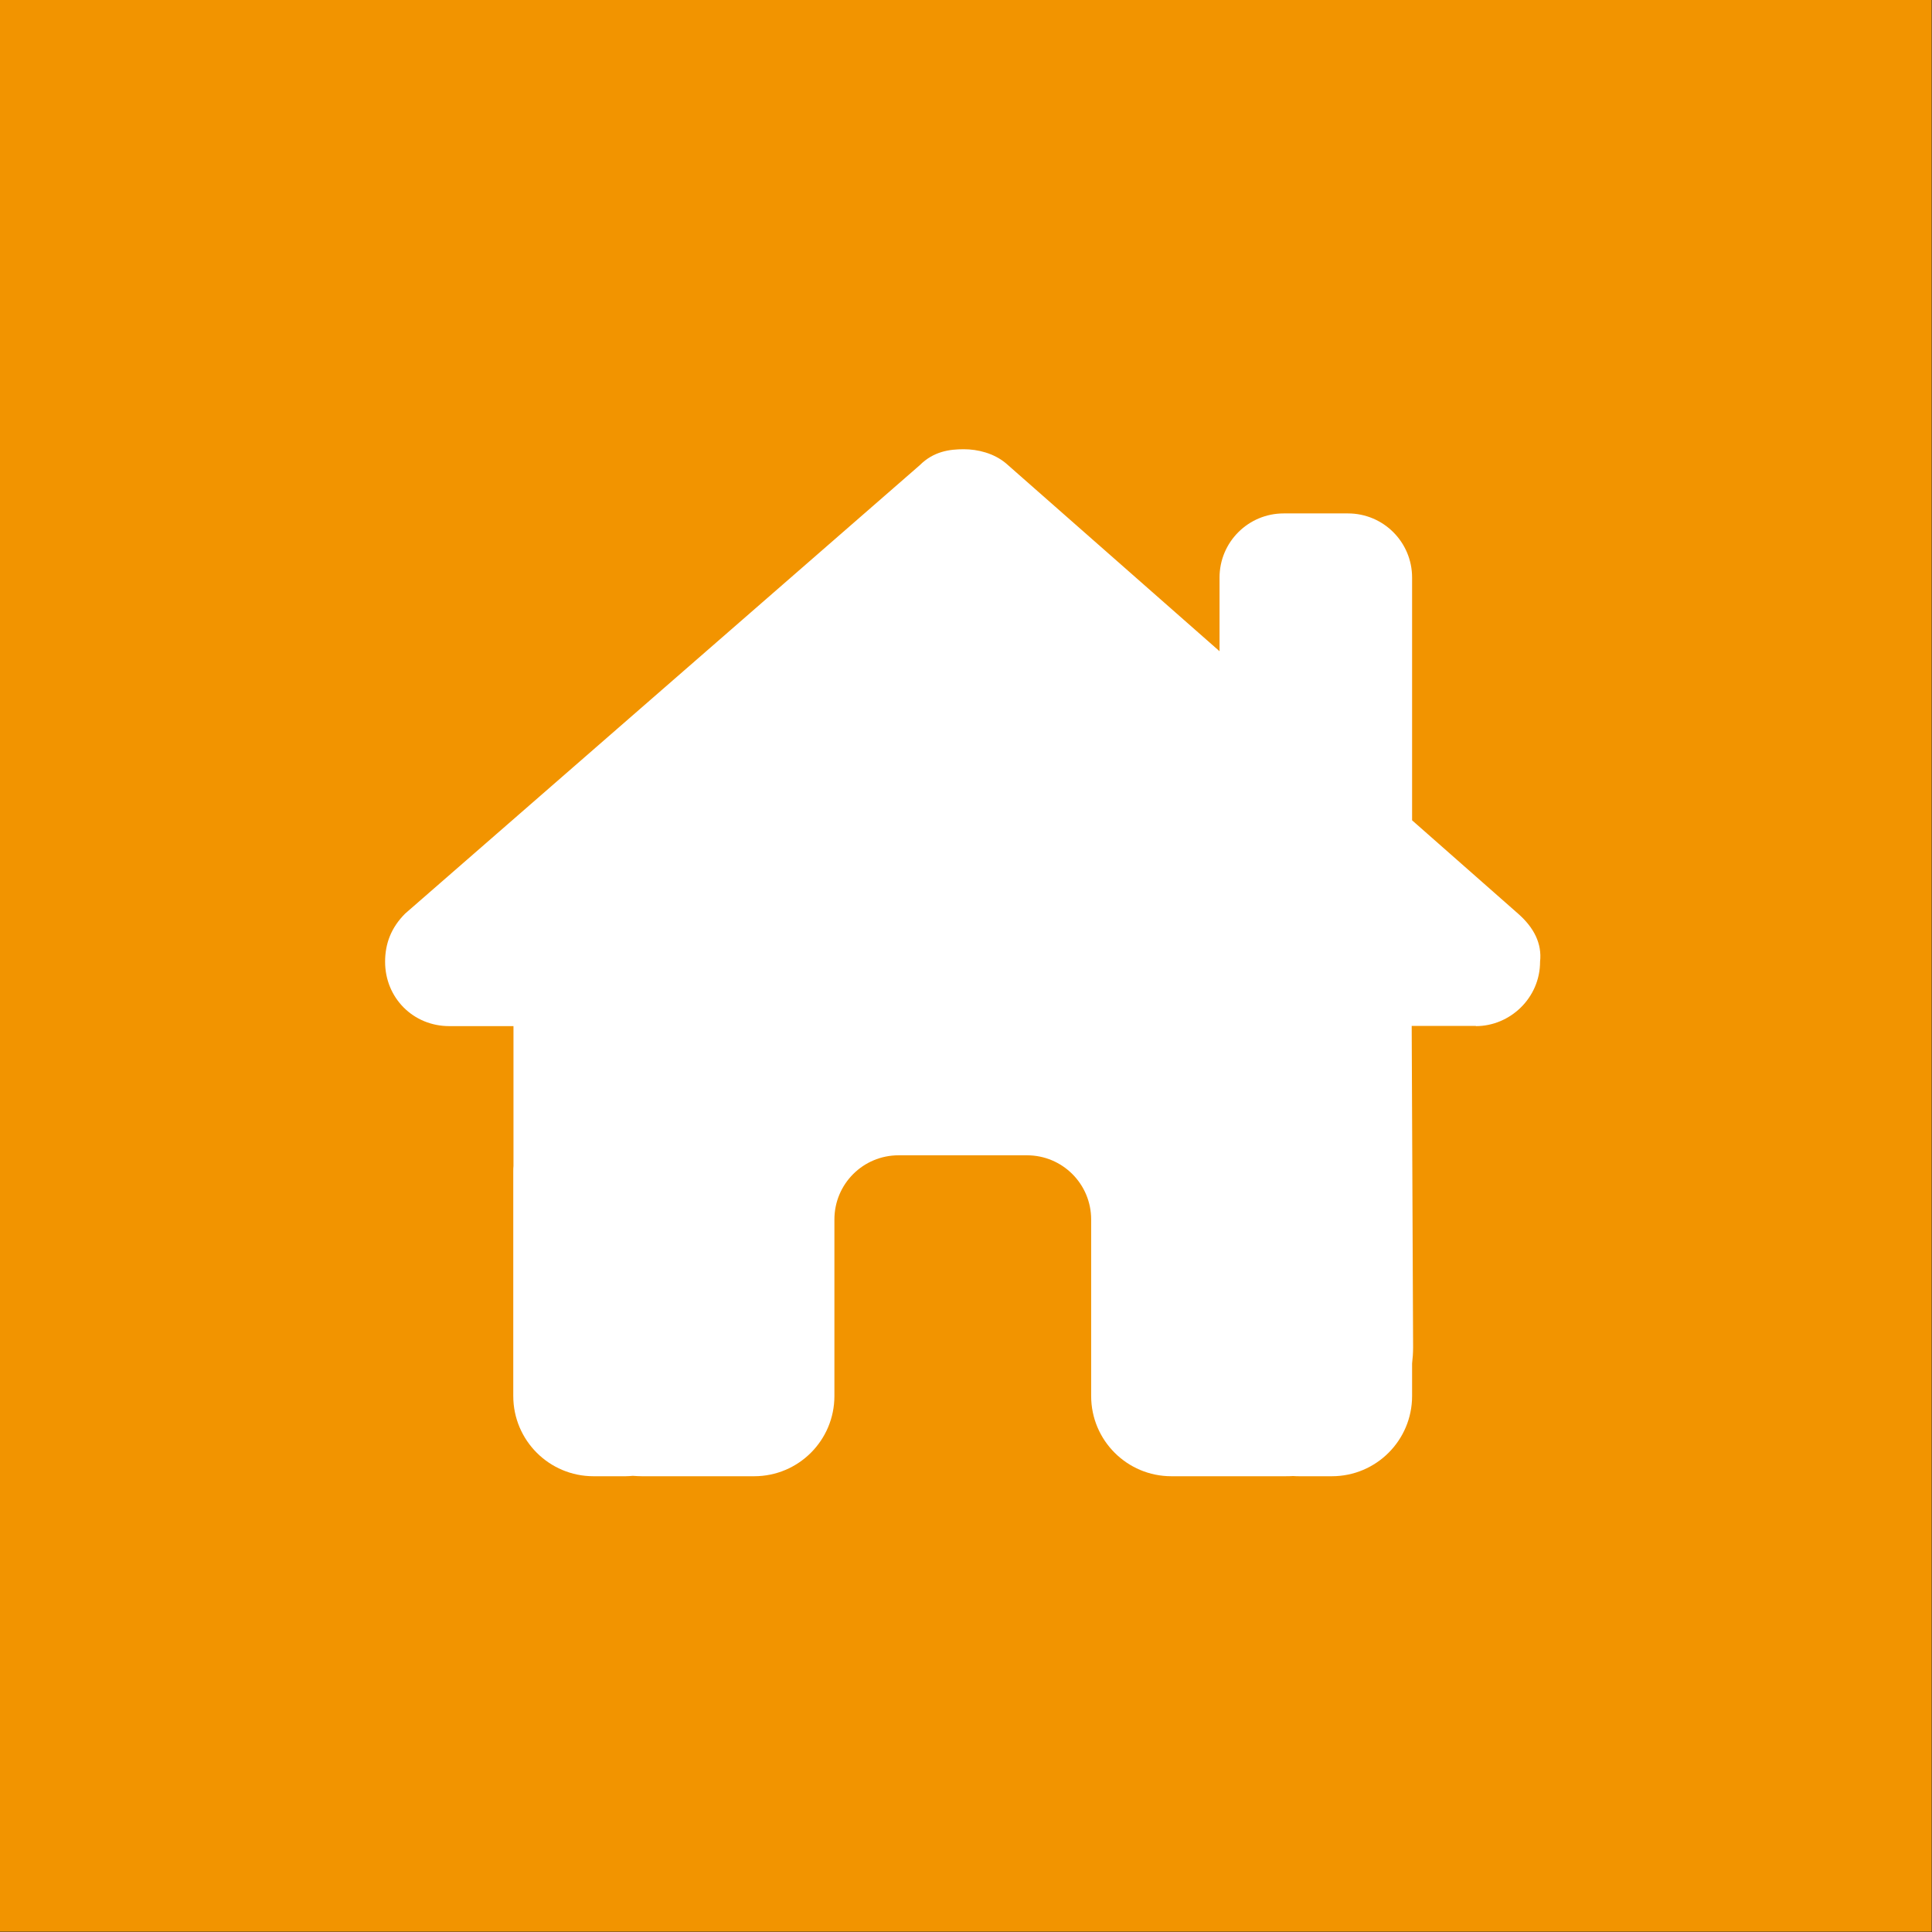 <?xml version="1.0" encoding="UTF-8" standalone="no"?><!DOCTYPE svg PUBLIC "-//W3C//DTD SVG 1.1//EN" "http://www.w3.org/Graphics/SVG/1.1/DTD/svg11.dtd"><svg width="100%" height="100%" viewBox="0 0 871 871" version="1.1" xmlns="http://www.w3.org/2000/svg" xmlns:xlink="http://www.w3.org/1999/xlink" xml:space="preserve" xmlns:serif="http://www.serif.com/" style="fill-rule:evenodd;clip-rule:evenodd;stroke-linejoin:round;stroke-miterlimit:2;"><rect x="0" y="0" width="871" height="871" fill="#333333" stroke="none"/><rect x="0" y="0" width="870.833" height="870.833" style="fill:#f29400;"/><path d="M665.371,462.604c15.371,0 28.937,-12.662 28.937,-29.029c0.905,-8.137 -2.712,-15.371 -9.946,-21.704l-47.75,-42.05l0,-109.421c0,-16.004 -12.929,-28.937 -28.937,-28.937l-28.938,-0c-16.004,-0 -28.937,12.933 -28.937,28.937l0,33.192l-96.308,-84.734c-5.425,-4.525 -12.659,-6.333 -18.992,-6.333c-6.329,0 -13.562,0.904 -19.892,7.238l-231.954,202.108c-6.329,6.333 -9.041,13.567 -9.041,21.704c-0,16.279 12.658,29.029 28.937,29.029l28.938,0l-0,63.029c-0.092,0.813 -0.092,1.63 -0.092,2.534l-0,101.191c-0,19.984 16.187,36.171 36.171,36.171l14.471,0c1.083,0 2.17,-0.091 3.254,-0.179c1.358,0.087 2.712,0.179 4.071,0.179l50.641,0c19.984,0 36.171,-16.187 36.171,-36.171l0,-79.579c0,-16.008 12.929,-28.937 28.938,-28.937l57.875,-0c16.004,-0 28.937,12.929 28.937,28.937l0,79.579c0,19.984 16.188,36.171 36.171,36.171l51.096,0c1.262,0 2.529,0 3.796,-0.091c0.995,0.091 1.991,0.091 2.983,0.091l14.471,0c19.983,0 36.171,-16.187 36.171,-36.171l-0,-14.65c0.27,-2.354 0.454,-4.795 0.454,-7.325l-0.634,-144.87l28.938,-0l-0,0.091Z" style="fill:#fff;fill-rule:nonzero;"/></svg>